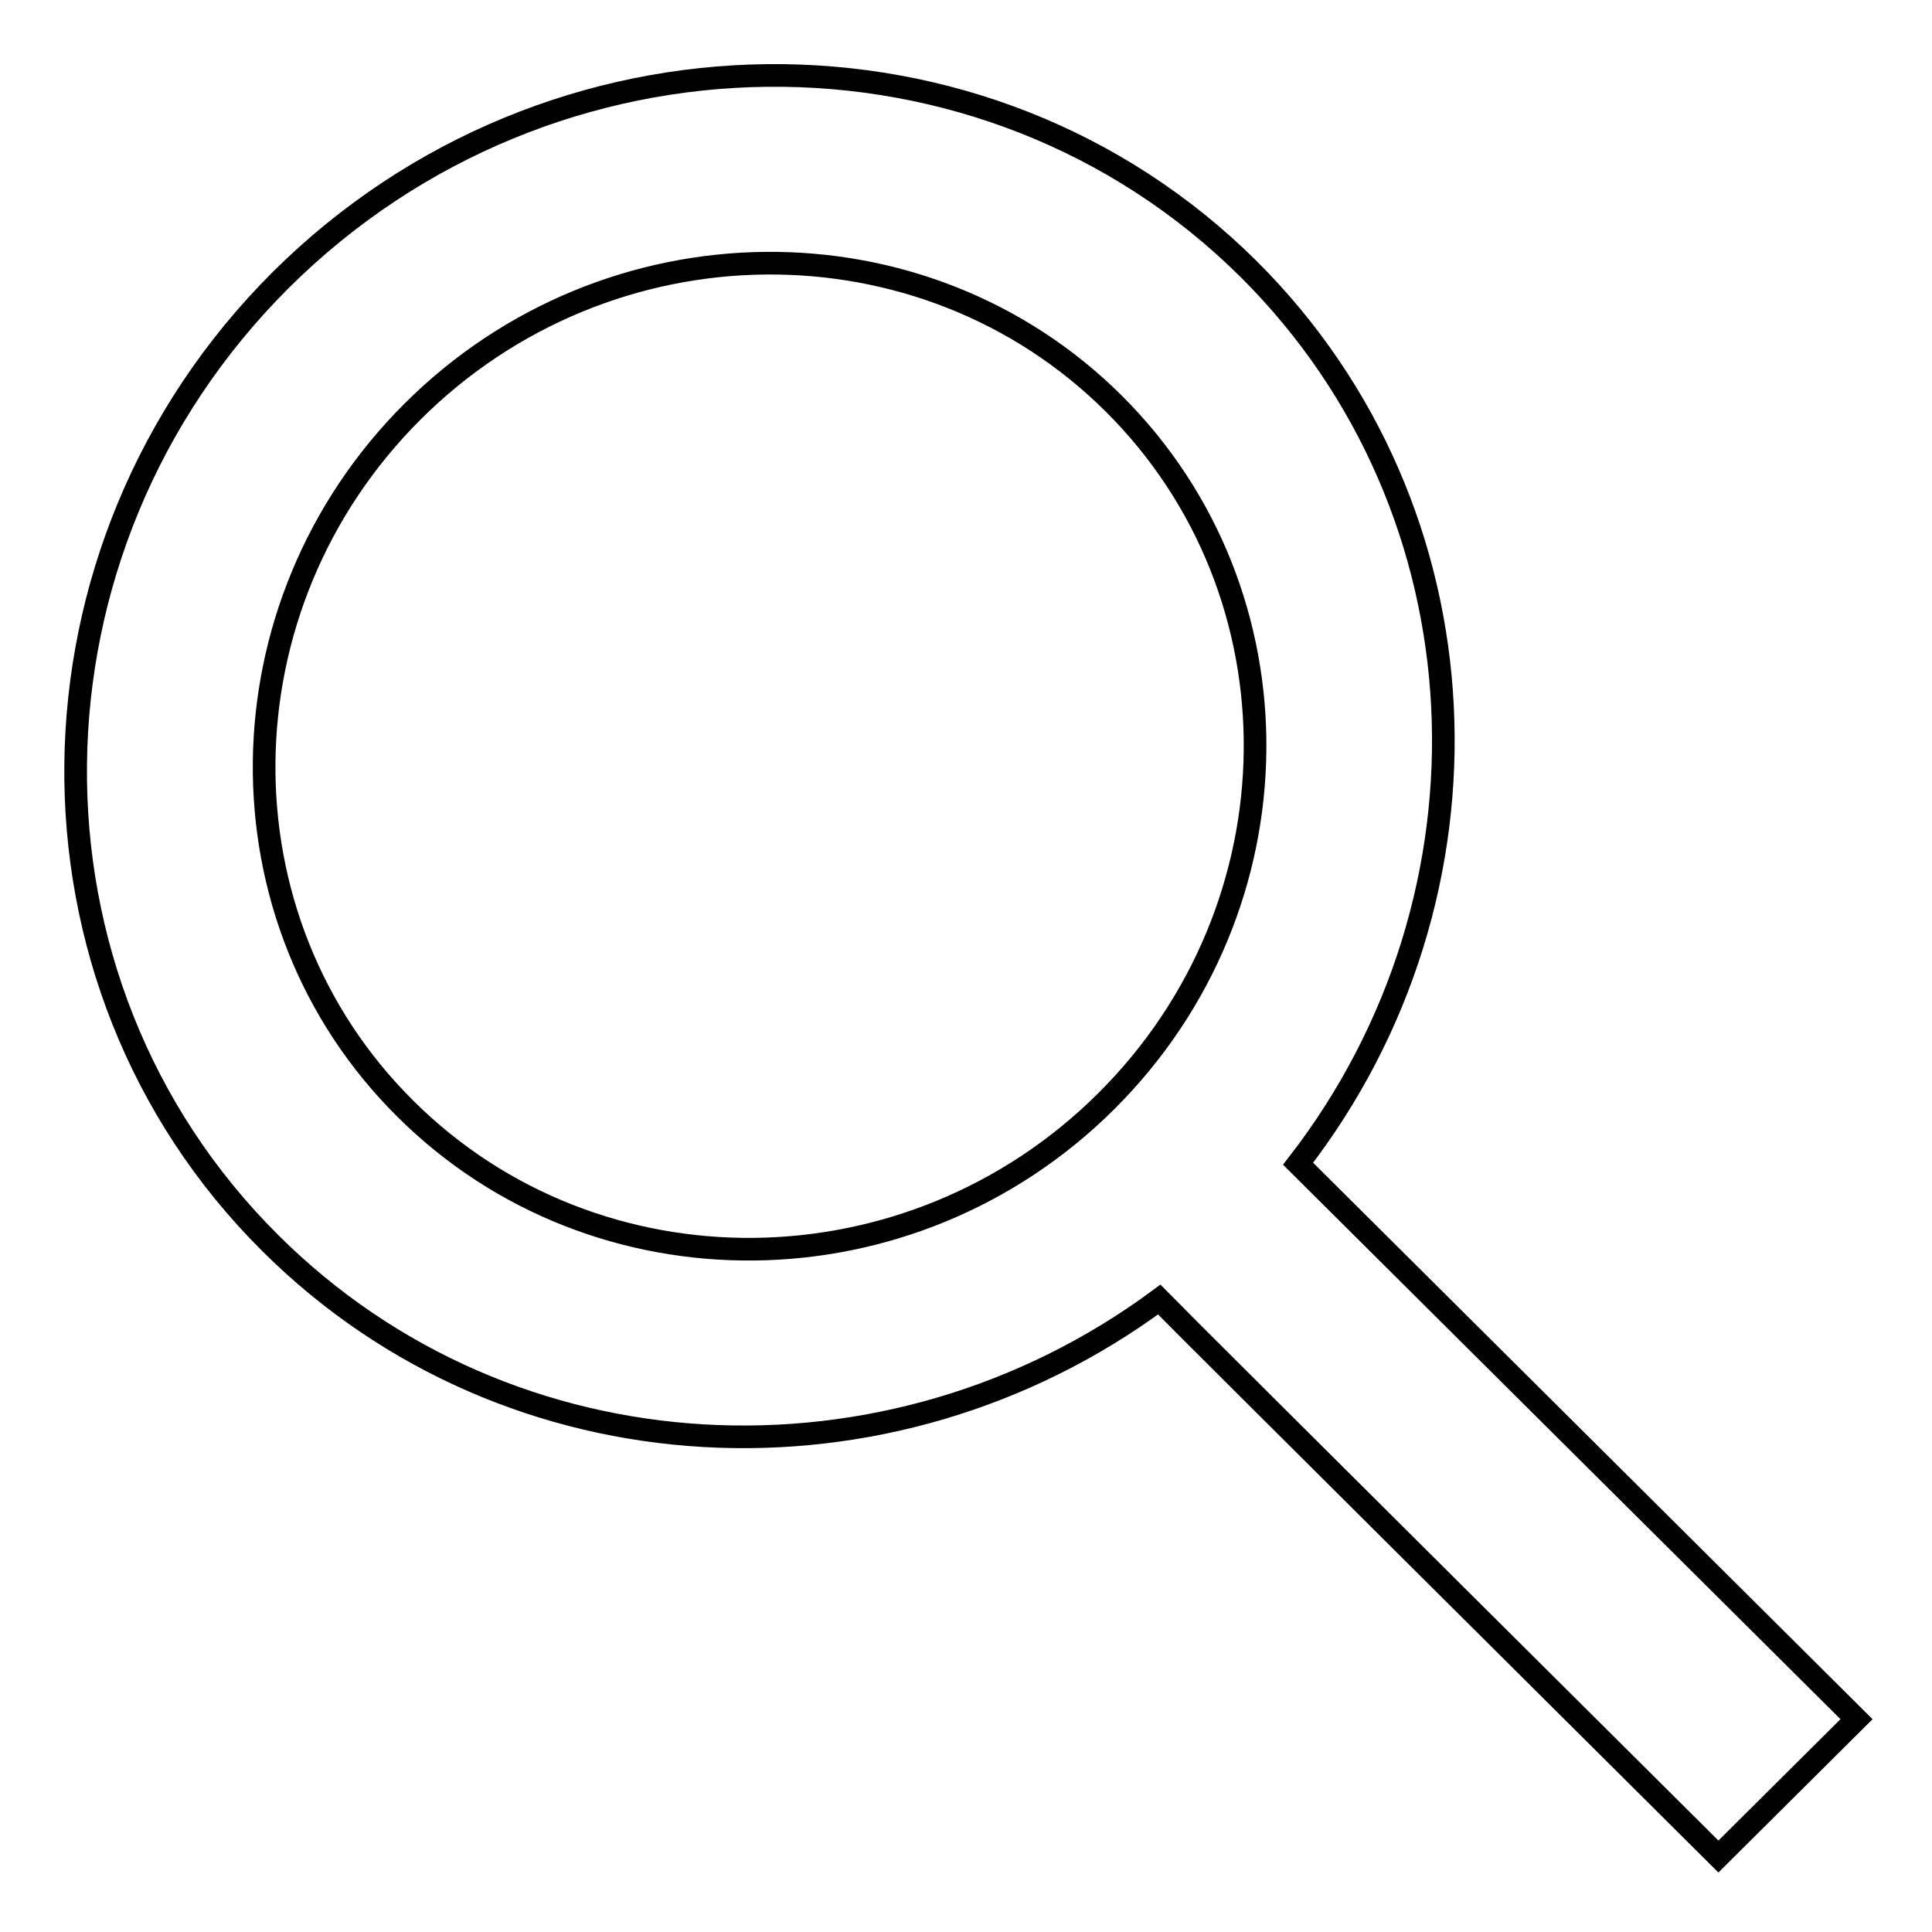 <?xml version="1.0" encoding="utf-8"?>
<!-- Svg Vector Icons : http://www.onlinewebfonts.com/icon -->
<!DOCTYPE svg PUBLIC "-//W3C//DTD SVG 1.1//EN" "http://www.w3.org/Graphics/SVG/1.1/DTD/svg11.dtd">
<svg version="1.1" xmlns="http://www.w3.org/2000/svg" xmlns:xlink="http://www.w3.org/1999/xlink" x="0px" y="0px" viewBox="0 0 256 256" enable-background="new 0 0 256 256" xml:space="preserve">
<g><g><path stroke-width="3" fill-opacity="0" stroke="#000000"  d="M227.7,246c-1.8-1.8-70.7-70.3-74.1-73.8c-35.7,26.4-86,24.2-117.8-7.5C0.9,130,1.5,72.7,37.2,37.1C73,1.5,130.5,0.9,165.5,35.7c32.1,32,34.1,82.9,6.5,118.5c3.4,3.4,72.2,71.8,74,73.6L227.7,246z M54.7,54.5c-25.9,25.8-26.3,67.3-1,92.4c25.3,25.2,67,24.8,92.9-1c25.9-25.8,26.3-67.2,1-92.4C122.3,28.3,80.6,28.7,54.7,54.5z"/></g></g>
</svg>